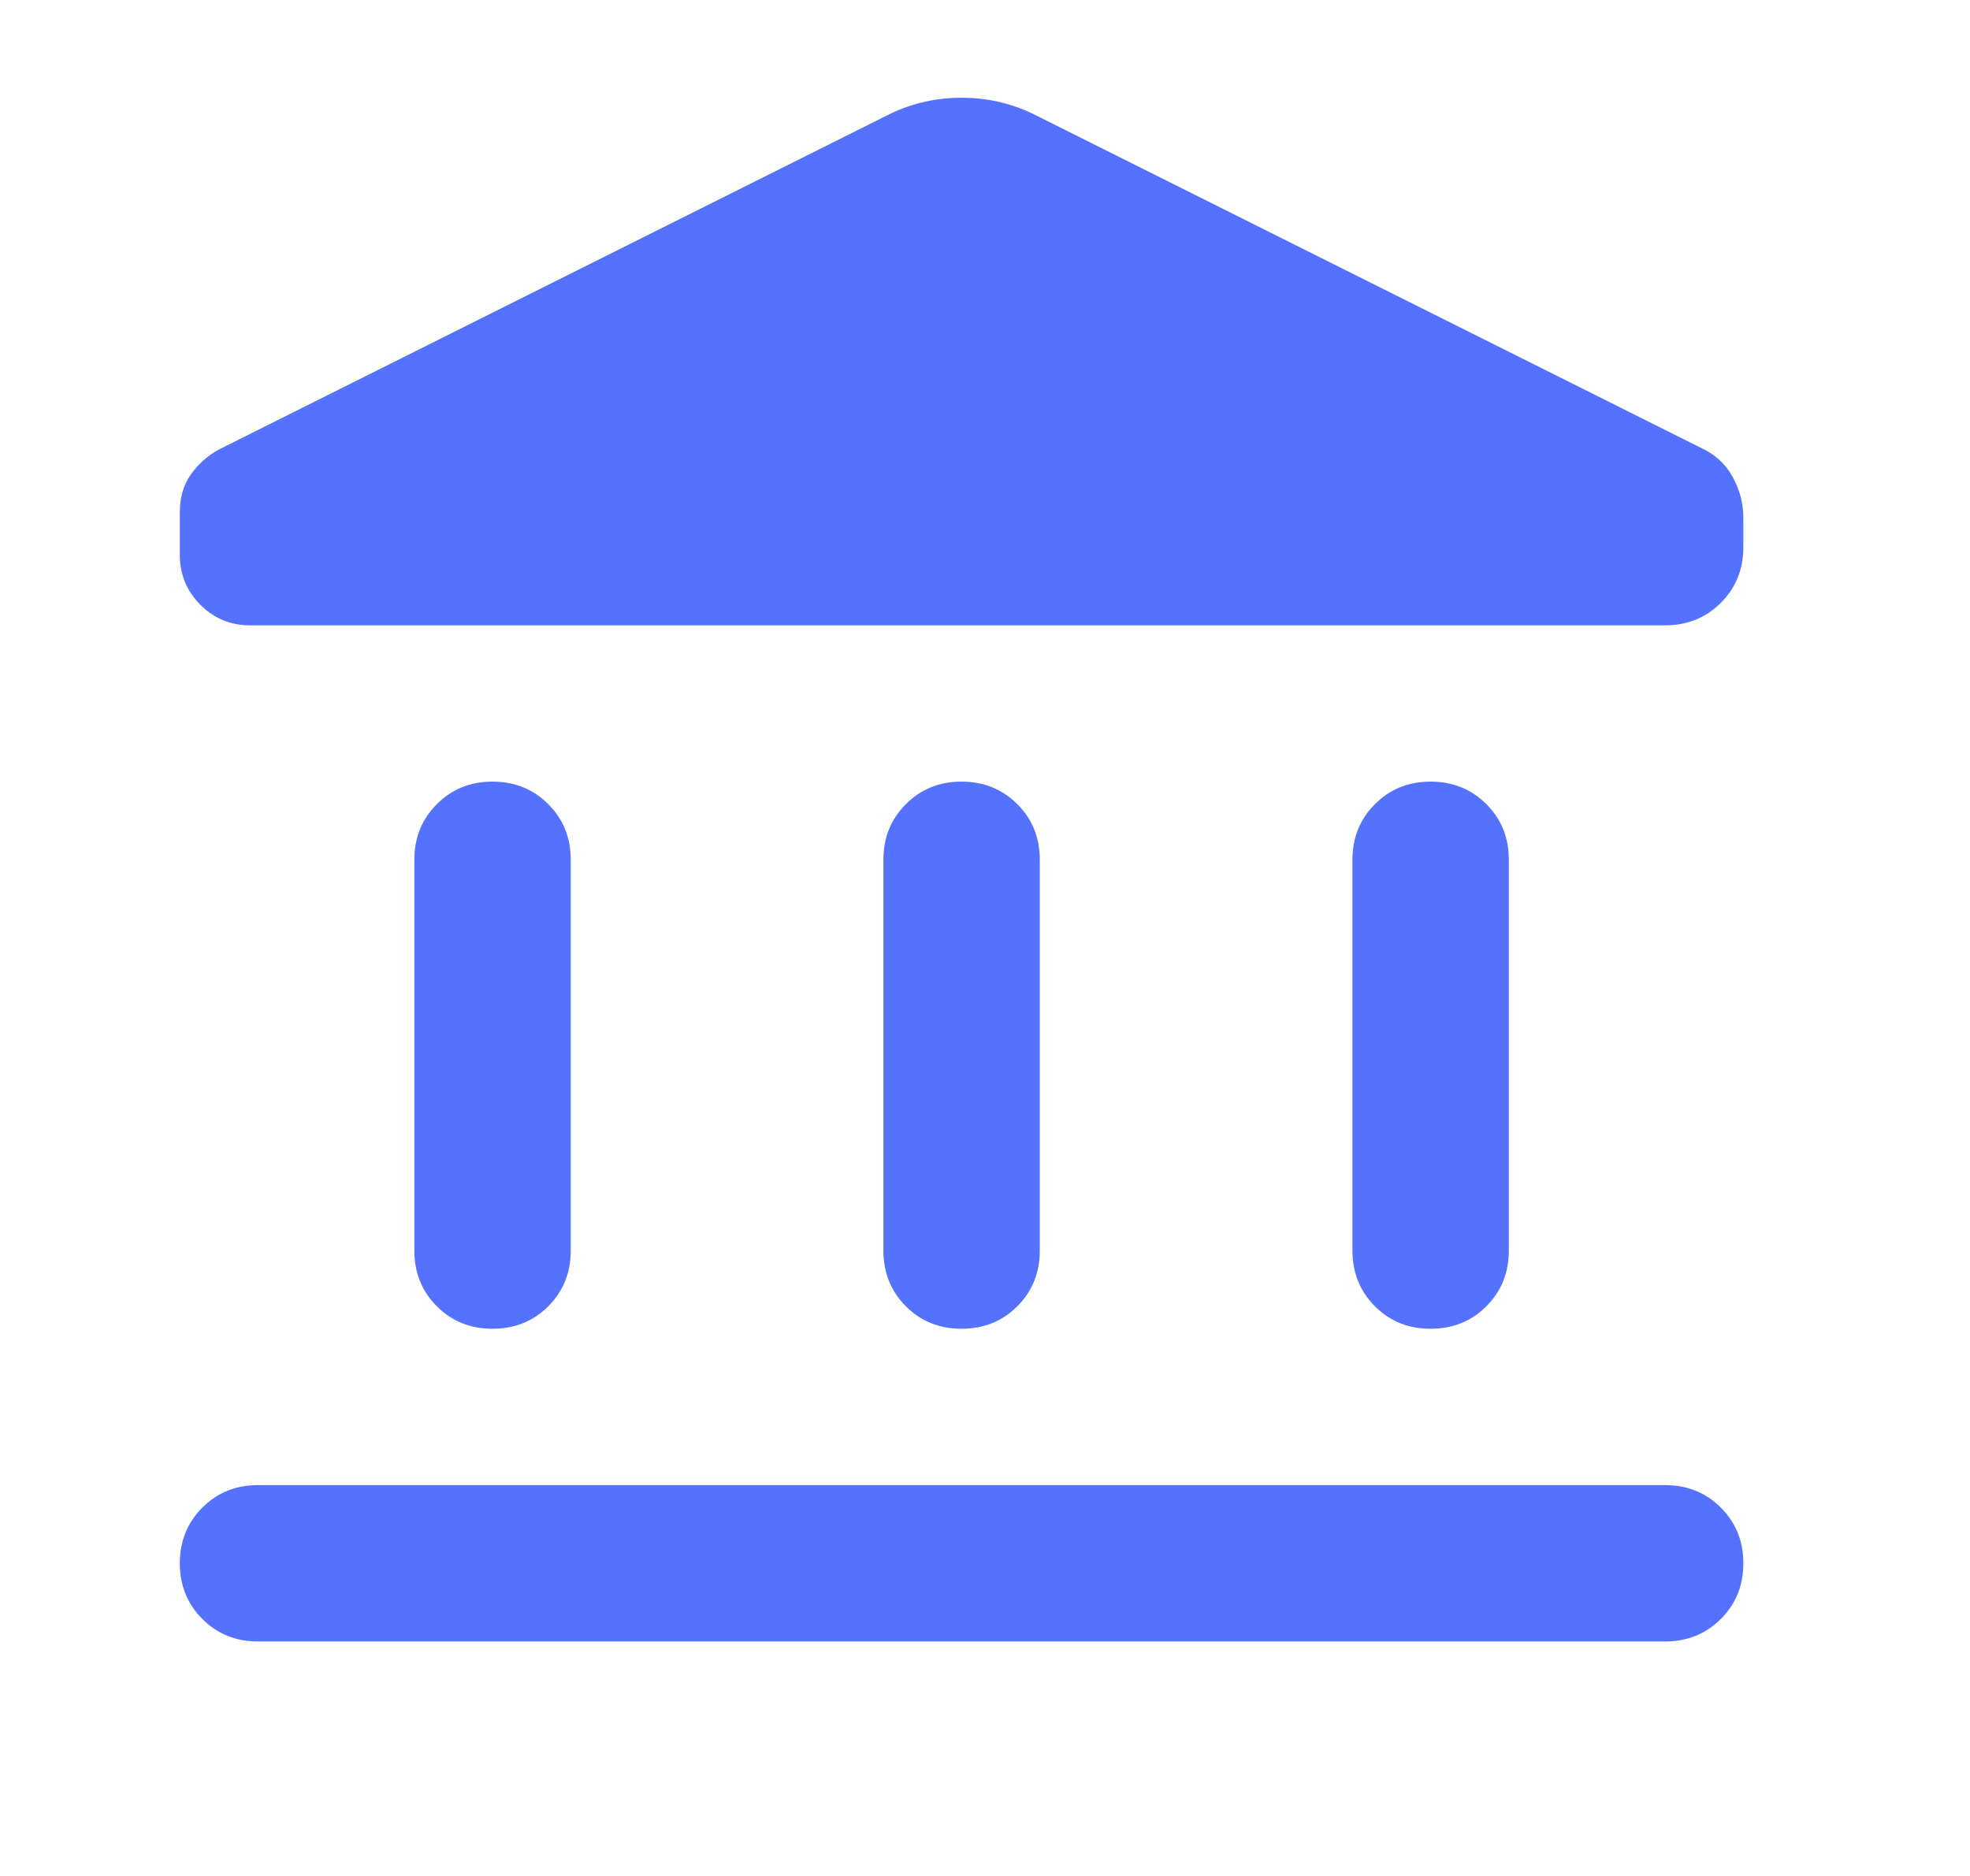 <svg width="21" height="20" viewBox="0 0 21 20" fill="none" xmlns="http://www.w3.org/2000/svg">
<mask id="mask0_3163_3257" style="mask-type:alpha" maskUnits="userSpaceOnUse" x="0" y="0" width="21" height="20">
<rect x="0.25" width="20" height="20" fill="#D9D9D9"/>
</mask>
<g mask="url(#mask0_3163_3257)">
<path d="M4.417 13.333V9.166C4.417 8.93 4.497 8.732 4.657 8.573C4.816 8.413 5.014 8.333 5.25 8.333C5.486 8.333 5.684 8.413 5.844 8.573C6.004 8.732 6.084 8.93 6.084 9.166V13.333C6.084 13.569 6.004 13.767 5.844 13.927C5.684 14.087 5.486 14.166 5.25 14.166C5.014 14.166 4.816 14.087 4.657 13.927C4.497 13.767 4.417 13.569 4.417 13.333ZM9.417 13.333V9.166C9.417 8.93 9.497 8.732 9.657 8.573C9.816 8.413 10.014 8.333 10.25 8.333C10.486 8.333 10.684 8.413 10.844 8.573C11.004 8.732 11.084 8.93 11.084 9.166V13.333C11.084 13.569 11.004 13.767 10.844 13.927C10.684 14.087 10.486 14.166 10.25 14.166C10.014 14.166 9.816 14.087 9.657 13.927C9.497 13.767 9.417 13.569 9.417 13.333ZM2.75 17.5C2.514 17.5 2.316 17.42 2.157 17.26C1.997 17.101 1.917 16.903 1.917 16.666C1.917 16.43 1.997 16.233 2.157 16.073C2.316 15.913 2.514 15.833 2.75 15.833H17.75C17.986 15.833 18.184 15.913 18.344 16.073C18.504 16.233 18.584 16.43 18.584 16.666C18.584 16.903 18.504 17.101 18.344 17.26C18.184 17.42 17.986 17.5 17.75 17.5H2.75ZM14.417 13.333V9.166C14.417 8.93 14.497 8.732 14.657 8.573C14.816 8.413 15.014 8.333 15.25 8.333C15.486 8.333 15.684 8.413 15.844 8.573C16.004 8.732 16.084 8.93 16.084 9.166V13.333C16.084 13.569 16.004 13.767 15.844 13.927C15.684 14.087 15.486 14.166 15.25 14.166C15.014 14.166 14.816 14.087 14.657 13.927C14.497 13.767 14.417 13.569 14.417 13.333ZM17.75 6.667H2.667C2.459 6.667 2.282 6.594 2.136 6.448C1.99 6.302 1.917 6.125 1.917 5.917V5.458C1.917 5.305 1.955 5.173 2.032 5.062C2.108 4.951 2.209 4.861 2.334 4.792L9.5 1.208C9.736 1.097 9.986 1.042 10.25 1.042C10.514 1.042 10.764 1.097 11 1.208L18.125 4.771C18.278 4.84 18.393 4.944 18.469 5.083C18.546 5.222 18.584 5.368 18.584 5.521V5.833C18.584 6.069 18.504 6.267 18.344 6.427C18.184 6.587 17.986 6.667 17.75 6.667Z" fill="#5572FF"/>
</g>
</svg>
